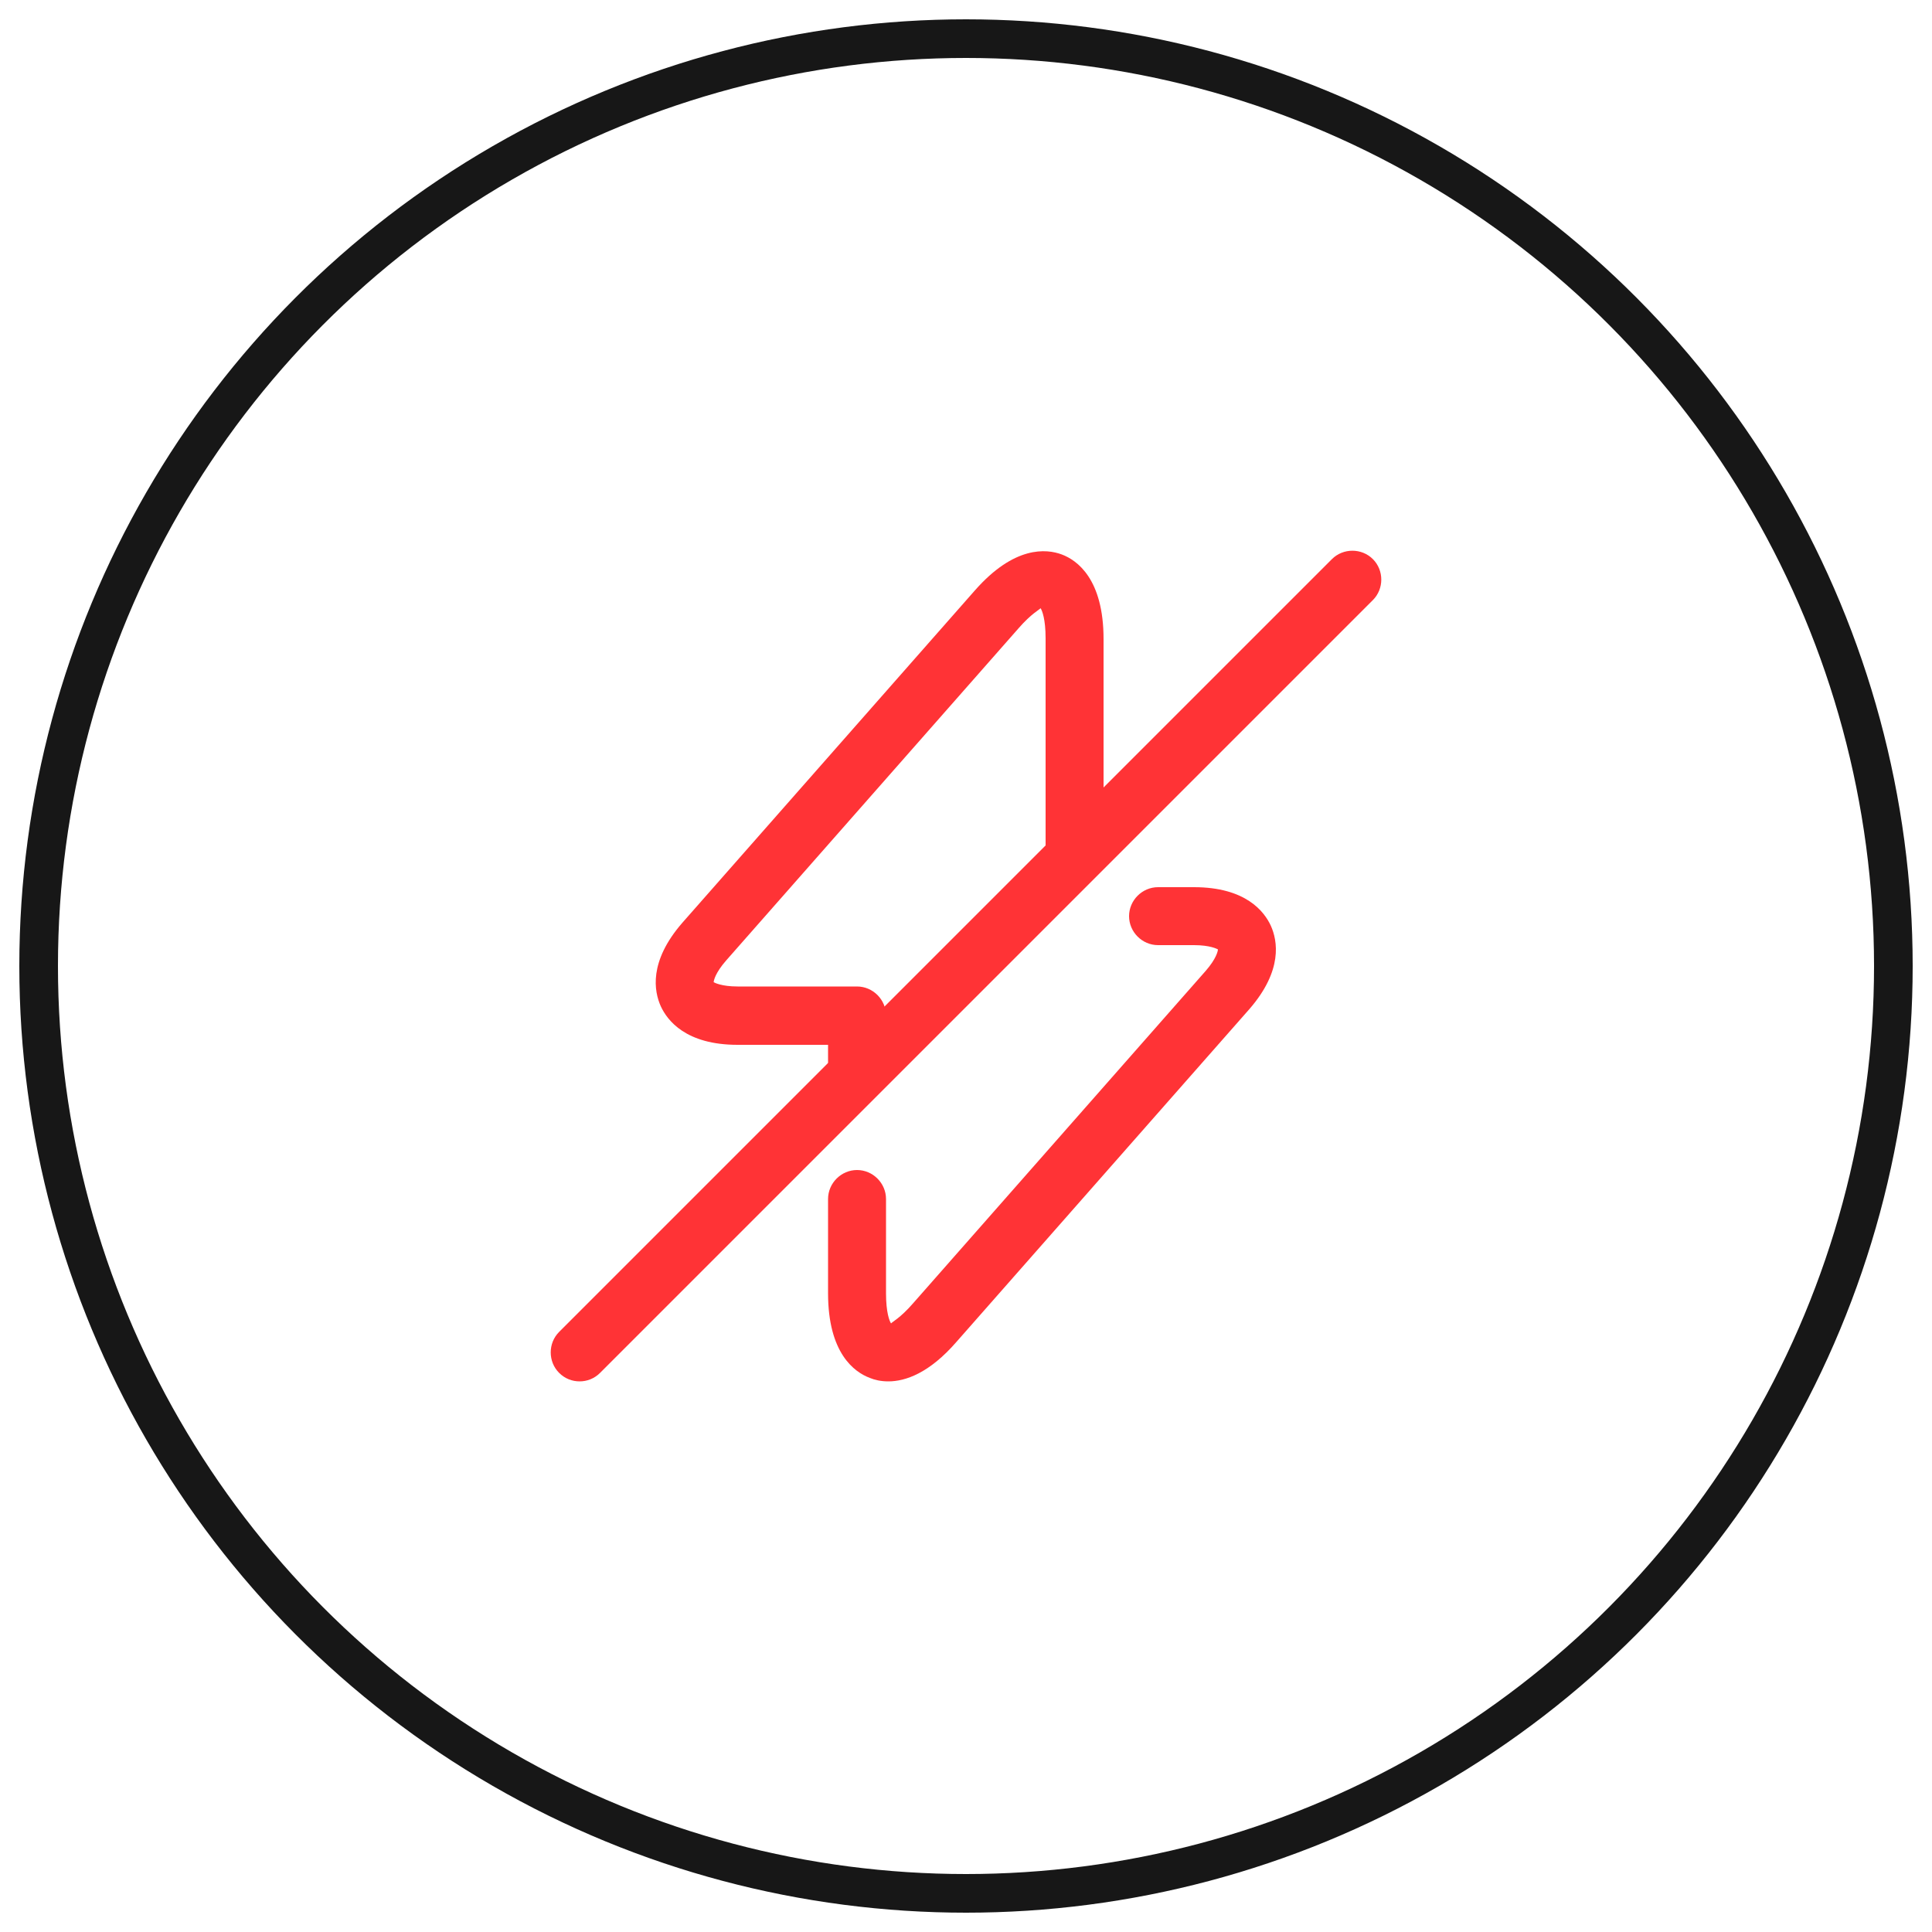 <svg xmlns="http://www.w3.org/2000/svg" width="50" height="50" viewBox="0 0 50 50" fill="none"><circle cx="25" cy="25" r="24" stroke="#171717"></circle><path d="M22.99 35.75C22.79 35.75 22.63 35.71 22.51 35.66C22.11 35.51 21.43 35.02 21.43 33.47V31.03C21.43 30.62 21.77 30.28 22.18 30.28C22.59 30.28 22.93 30.62 22.93 31.03V33.47C22.93 33.97 23.02 34.19 23.06 34.25C23.09 34.21 23.3 34.11 23.63 33.73L31.2 25.13C31.48 24.81 31.52 24.61 31.52 24.57C31.5 24.56 31.32 24.46 30.9 24.46H29.97C29.56 24.46 29.22 24.12 29.22 23.71C29.22 23.3 29.56 22.96 29.97 22.96H30.9C32.24 22.96 32.72 23.59 32.89 23.96C33.06 24.34 33.21 25.11 32.33 26.12L24.76 34.72C24.05 35.54 23.43 35.75 22.99 35.75Z" fill="#FF3336"></path><path d="M22.18 28.22C21.77 28.22 21.43 27.88 21.43 27.47V27.04H19.09C17.75 27.04 17.27 26.41 17.1 26.04C16.93 25.66 16.78 24.89 17.66 23.88L25.23 15.28C26.25 14.12 27.08 14.2 27.48 14.35C27.88 14.5 28.56 14.99 28.56 16.54V21.85C28.56 22.26 28.22 22.6 27.81 22.6C27.4 22.6 27.06 22.26 27.06 21.85V16.52C27.06 16.02 26.97 15.8 26.93 15.74C26.9 15.78 26.69 15.88 26.36 16.26L18.79 24.86C18.51 25.18 18.47 25.38 18.47 25.42C18.49 25.43 18.67 25.53 19.09 25.53H22.18C22.59 25.53 22.93 25.87 22.93 26.28V27.46C22.93 27.88 22.59 28.22 22.18 28.22Z" fill="#FF3336"></path><path d="M15 35.75C14.81 35.75 14.62 35.68 14.47 35.53C14.18 35.24 14.18 34.76 14.47 34.47L34.47 14.47C34.76 14.18 35.24 14.18 35.53 14.47C35.82 14.76 35.82 15.24 35.53 15.53L15.53 35.53C15.38 35.68 15.19 35.75 15 35.75Z" fill="#FF3336"></path></svg>
